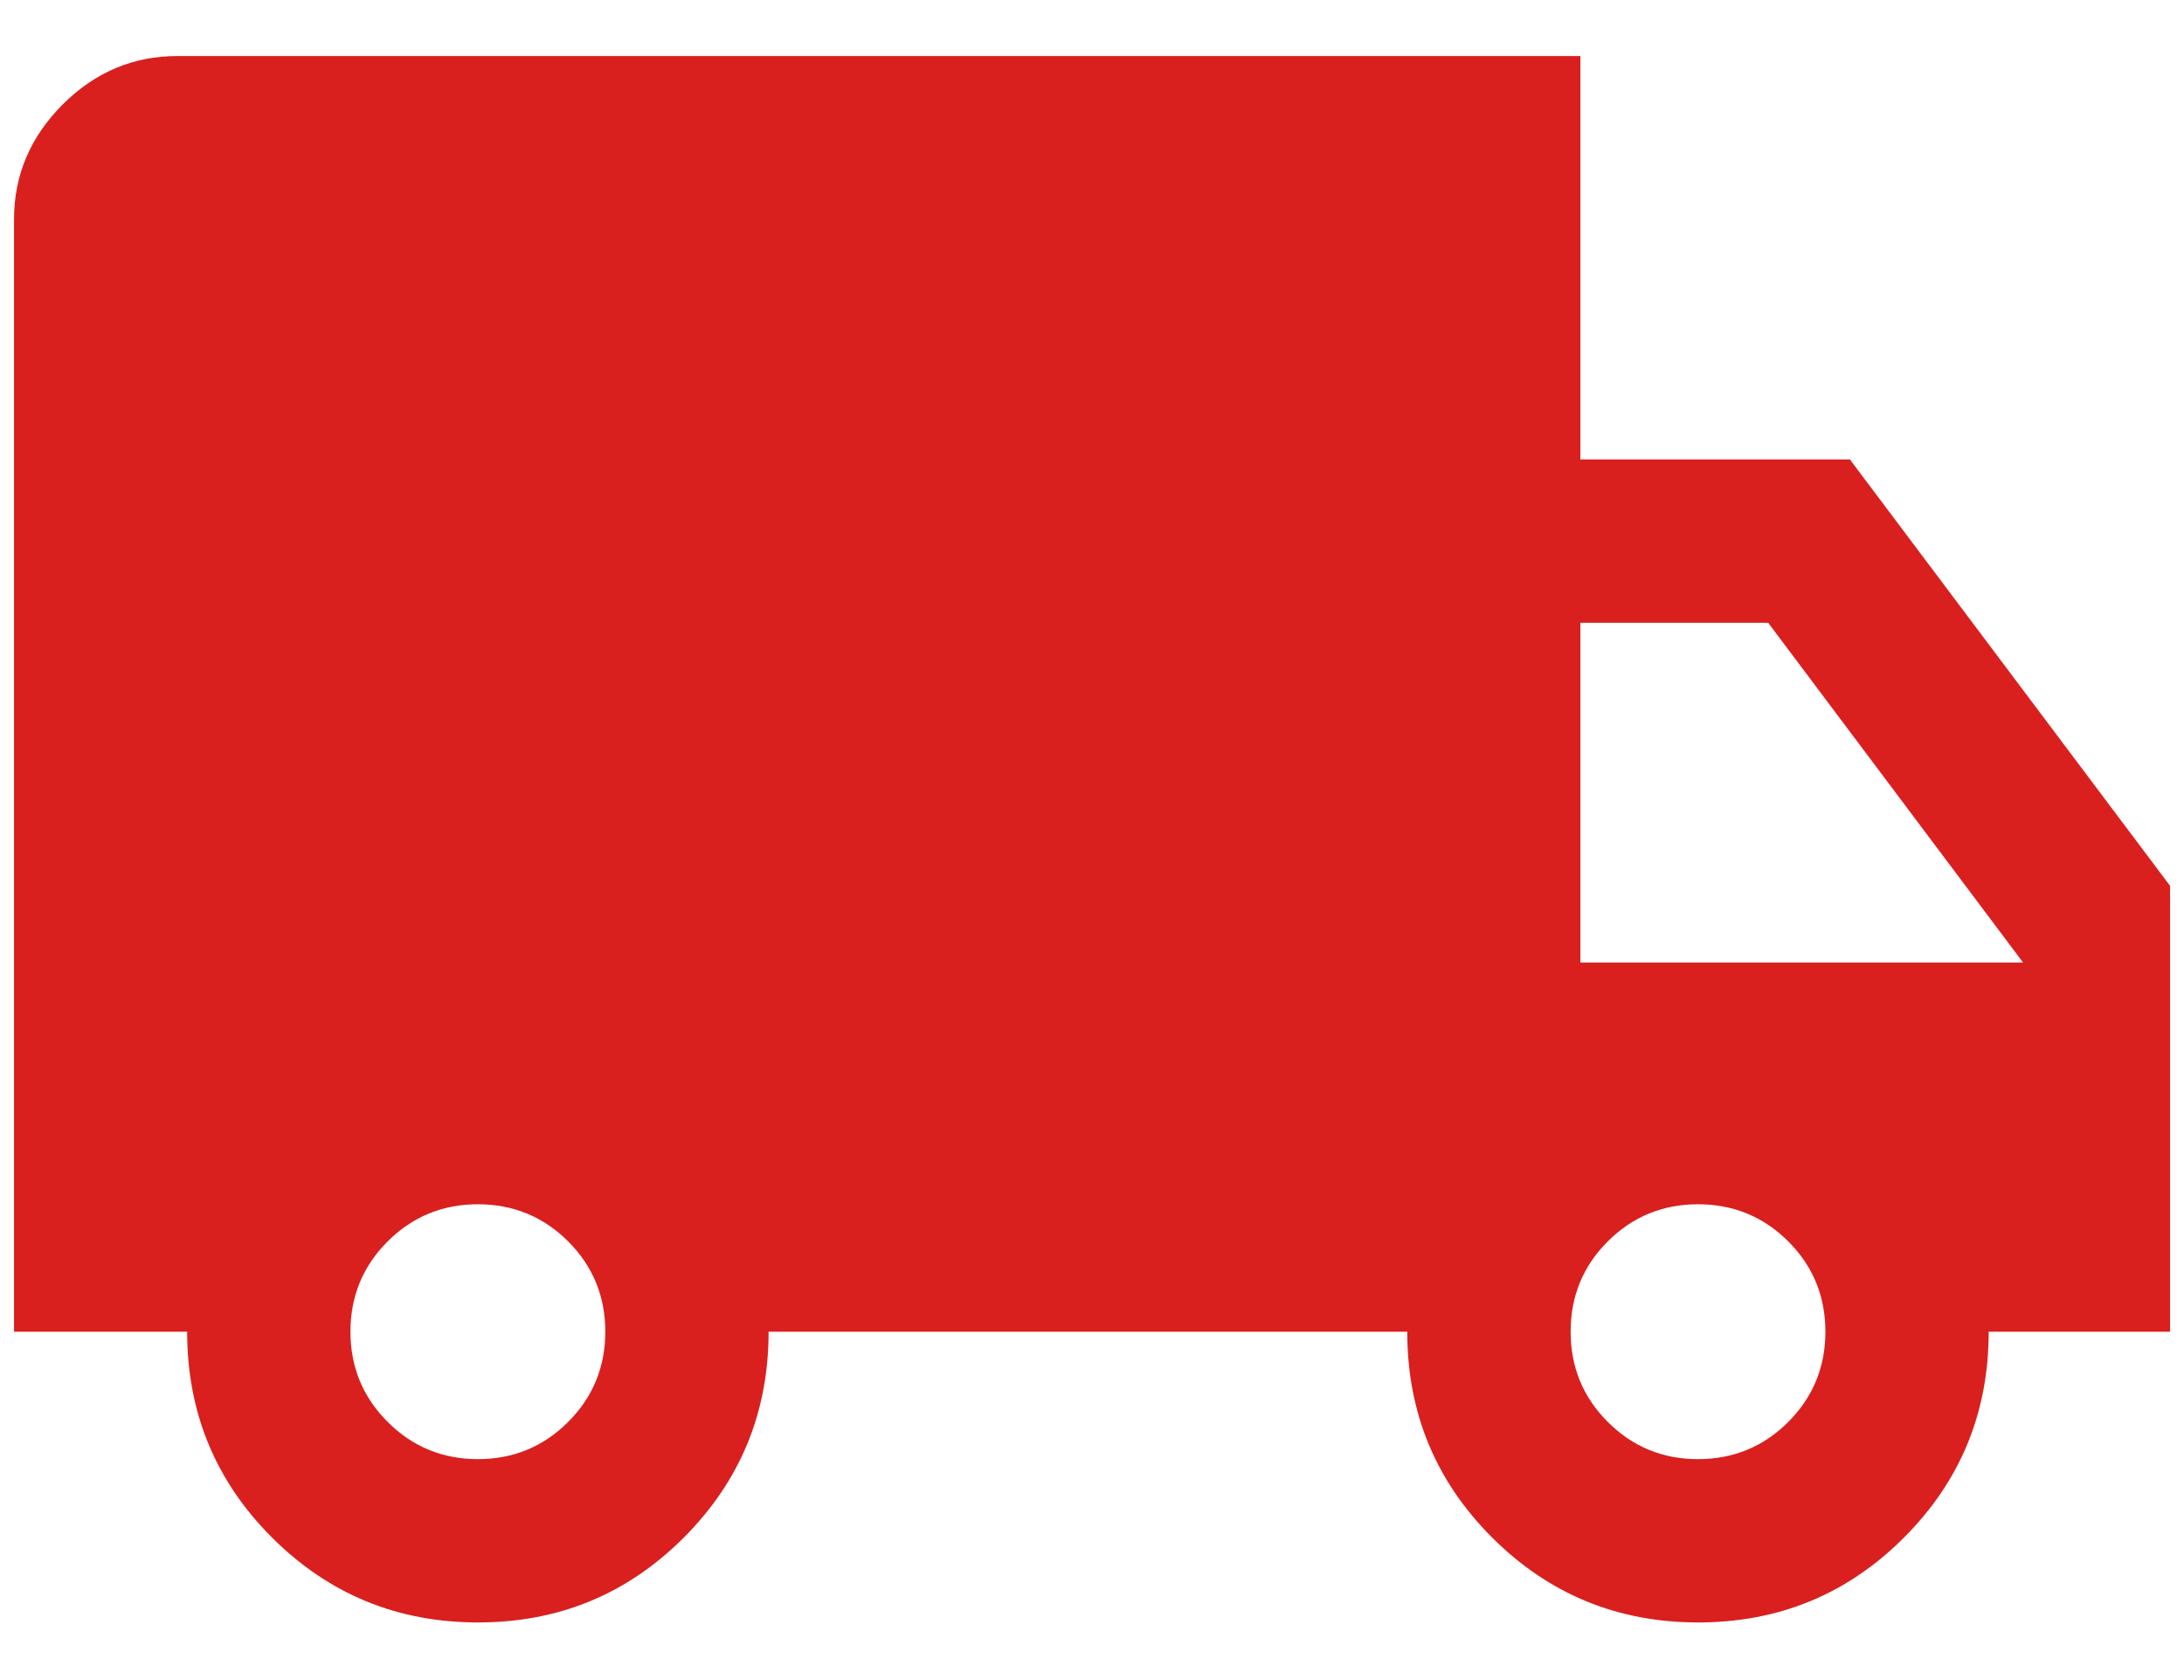 <svg width="26" height="20" viewBox="0 0 26 20" fill="none" xmlns="http://www.w3.org/2000/svg">
<path d="M5.691 19.314C4.731 19.314 3.913 18.977 3.239 18.304C2.565 17.631 2.228 16.814 2.228 15.853H0.167V2.611C0.167 2.086 0.36 1.631 0.745 1.245C1.131 0.859 1.587 0.667 2.112 0.667H18.814V5.47H22.023L25.834 10.545V15.853H23.675C23.675 16.814 23.339 17.631 22.666 18.304C21.994 18.977 21.177 19.314 20.216 19.314C19.256 19.314 18.438 18.977 17.764 18.304C17.09 17.631 16.753 16.814 16.753 15.853H9.15C9.15 16.812 8.814 17.629 8.141 18.303C7.469 18.977 6.652 19.314 5.691 19.314ZM5.689 17.37C6.11 17.37 6.469 17.222 6.764 16.927C7.058 16.632 7.206 16.274 7.206 15.853C7.206 15.431 7.058 15.073 6.764 14.778C6.469 14.484 6.11 14.336 5.689 14.336C5.268 14.336 4.91 14.484 4.615 14.778C4.32 15.073 4.172 15.431 4.172 15.853C4.172 16.274 4.32 16.632 4.615 16.927C4.91 17.222 5.268 17.37 5.689 17.37ZM20.214 17.37C20.636 17.37 20.994 17.222 21.289 16.927C21.583 16.632 21.731 16.274 21.731 15.853C21.731 15.431 21.583 15.073 21.289 14.778C20.994 14.484 20.636 14.336 20.214 14.336C19.793 14.336 19.435 14.484 19.14 14.778C18.845 15.073 18.698 15.431 18.698 15.853C18.698 16.274 18.845 16.632 19.14 16.927C19.435 17.222 19.793 17.37 20.214 17.37ZM18.814 11.458H24.084L21.05 7.414H18.814V11.458Z" fill="#D9201E"/>
</svg>
